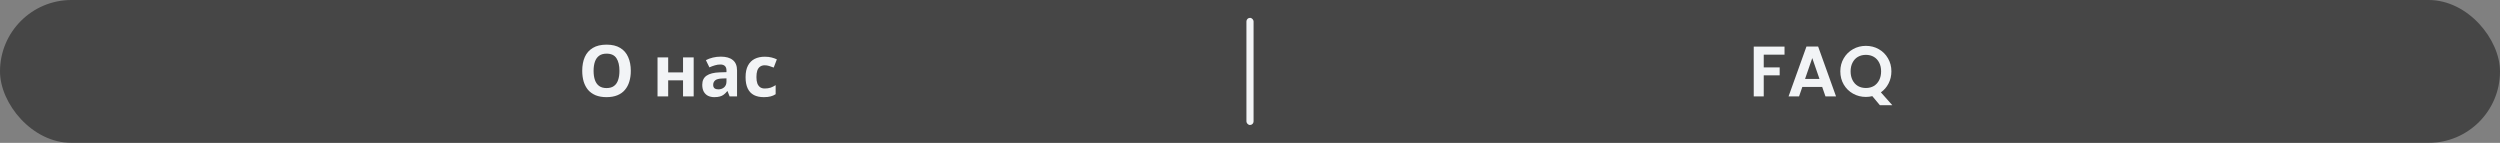<?xml version="1.0" encoding="UTF-8"?> <svg xmlns="http://www.w3.org/2000/svg" width="700" height="40" viewBox="0 0 700 40" fill="none"><rect x="0" y="0" width="700" height="40" fill="#808080" stroke="none"/><rect width="700" height="40" rx="20" fill="black" fill-opacity="0.45"></rect><path d="M176.625 19.84C176.625 20.947 176.485 21.953 176.205 22.86C175.939 23.753 175.525 24.527 174.965 25.18C174.419 25.833 173.712 26.333 172.845 26.68C171.992 27.027 170.985 27.2 169.825 27.2C168.665 27.2 167.652 27.027 166.785 26.68C165.932 26.32 165.225 25.82 164.665 25.18C164.119 24.527 163.705 23.747 163.425 22.84C163.159 21.933 163.025 20.927 163.025 19.82C163.025 18.34 163.265 17.053 163.745 15.96C164.239 14.867 164.985 14.02 165.985 13.42C166.999 12.807 168.285 12.5 169.845 12.5C171.392 12.5 172.665 12.807 173.665 13.42C174.665 14.02 175.405 14.873 175.885 15.98C176.379 17.073 176.625 18.36 176.625 19.84ZM166.205 19.84C166.205 20.84 166.332 21.7 166.585 22.42C166.839 23.14 167.232 23.693 167.765 24.08C168.299 24.467 168.985 24.66 169.825 24.66C170.692 24.66 171.385 24.467 171.905 24.08C172.439 23.693 172.825 23.14 173.065 22.42C173.319 21.7 173.445 20.84 173.445 19.84C173.445 18.333 173.165 17.153 172.605 16.3C172.045 15.447 171.125 15.02 169.845 15.02C168.992 15.02 168.299 15.213 167.765 15.6C167.232 15.987 166.839 16.54 166.585 17.26C166.332 17.98 166.205 18.84 166.205 19.84ZM187.089 16.08V20.28H191.249V16.08H194.229V27H191.249V22.5H187.089V27H184.109V16.08H187.089ZM201.831 15.86C203.298 15.86 204.418 16.18 205.191 16.82C205.978 17.447 206.371 18.413 206.371 19.72V27H204.291L203.711 25.52H203.631C203.324 25.907 203.004 26.227 202.671 26.48C202.351 26.733 201.978 26.913 201.551 27.02C201.138 27.14 200.624 27.2 200.011 27.2C199.371 27.2 198.791 27.08 198.271 26.84C197.764 26.587 197.364 26.207 197.071 25.7C196.778 25.18 196.631 24.527 196.631 23.74C196.631 22.58 197.038 21.727 197.851 21.18C198.664 20.62 199.884 20.313 201.511 20.26L203.411 20.2V19.72C203.411 19.147 203.258 18.727 202.951 18.46C202.658 18.193 202.244 18.06 201.711 18.06C201.178 18.06 200.658 18.14 200.151 18.3C199.644 18.447 199.138 18.633 198.631 18.86L197.651 16.84C198.238 16.533 198.884 16.293 199.591 16.12C200.311 15.947 201.058 15.86 201.831 15.86ZM202.251 21.98C201.291 22.007 200.624 22.18 200.251 22.5C199.878 22.82 199.691 23.24 199.691 23.76C199.691 24.213 199.824 24.54 200.091 24.74C200.358 24.927 200.704 25.02 201.131 25.02C201.771 25.02 202.311 24.833 202.751 24.46C203.191 24.073 203.411 23.533 203.411 22.84V21.94L202.251 21.98ZM213.861 27.2C212.781 27.2 211.861 27.007 211.101 26.62C210.341 26.22 209.761 25.607 209.361 24.78C208.961 23.953 208.761 22.893 208.761 21.6C208.761 20.267 208.988 19.18 209.441 18.34C209.895 17.5 210.521 16.88 211.321 16.48C212.135 16.08 213.068 15.88 214.121 15.88C214.868 15.88 215.515 15.953 216.061 16.1C216.621 16.247 217.108 16.42 217.521 16.62L216.641 18.92C216.175 18.733 215.735 18.58 215.321 18.46C214.921 18.34 214.521 18.28 214.121 18.28C213.601 18.28 213.168 18.407 212.821 18.66C212.475 18.9 212.215 19.267 212.041 19.76C211.881 20.24 211.801 20.847 211.801 21.58C211.801 22.3 211.888 22.9 212.061 23.38C212.248 23.847 212.515 24.2 212.861 24.44C213.208 24.667 213.628 24.78 214.121 24.78C214.748 24.78 215.301 24.7 215.781 24.54C216.261 24.367 216.728 24.133 217.181 23.84V26.38C216.728 26.673 216.248 26.88 215.741 27C215.248 27.133 214.621 27.2 213.861 27.2Z" fill="#F2F4F6"></path><path d="M499.668 13.04V15.3H493.848V18.88H498.308V21.1H493.848V27H491.048V13.04H499.668ZM510.213 24.34H504.653L503.733 27H500.793L505.813 13.02H509.073L514.093 27H511.133L510.213 24.34ZM509.453 22.1L507.433 16.26L505.413 22.1H509.453ZM526.37 29.46L524.25 26.92C523.663 27.067 523.063 27.14 522.45 27.14C521.143 27.14 519.943 26.833 518.85 26.22C517.757 25.607 516.89 24.76 516.25 23.68C515.61 22.587 515.29 21.353 515.29 19.98C515.29 18.62 515.61 17.4 516.25 16.32C516.89 15.227 517.757 14.373 518.85 13.76C519.943 13.147 521.143 12.84 522.45 12.84C523.77 12.84 524.97 13.147 526.05 13.76C527.143 14.373 528.003 15.227 528.63 16.32C529.27 17.4 529.59 18.62 529.59 19.98C529.59 21.22 529.323 22.353 528.79 23.38C528.27 24.393 527.557 25.22 526.65 25.86L529.85 29.46H526.37ZM518.17 19.98C518.17 20.913 518.35 21.733 518.71 22.44C519.07 23.147 519.57 23.693 520.21 24.08C520.863 24.453 521.61 24.64 522.45 24.64C523.29 24.64 524.03 24.453 524.67 24.08C525.31 23.693 525.81 23.147 526.17 22.44C526.53 21.733 526.71 20.913 526.71 19.98C526.71 19.047 526.53 18.233 526.17 17.54C525.81 16.833 525.31 16.293 524.67 15.92C524.03 15.547 523.29 15.36 522.45 15.36C521.61 15.36 520.863 15.547 520.21 15.92C519.57 16.293 519.07 16.833 518.71 17.54C518.35 18.233 518.17 19.047 518.17 19.98Z" fill="#F2F4F6"></path><rect x="349" y="5" width="2" height="30" rx="1" fill="#F2F4F6"></rect></svg> 